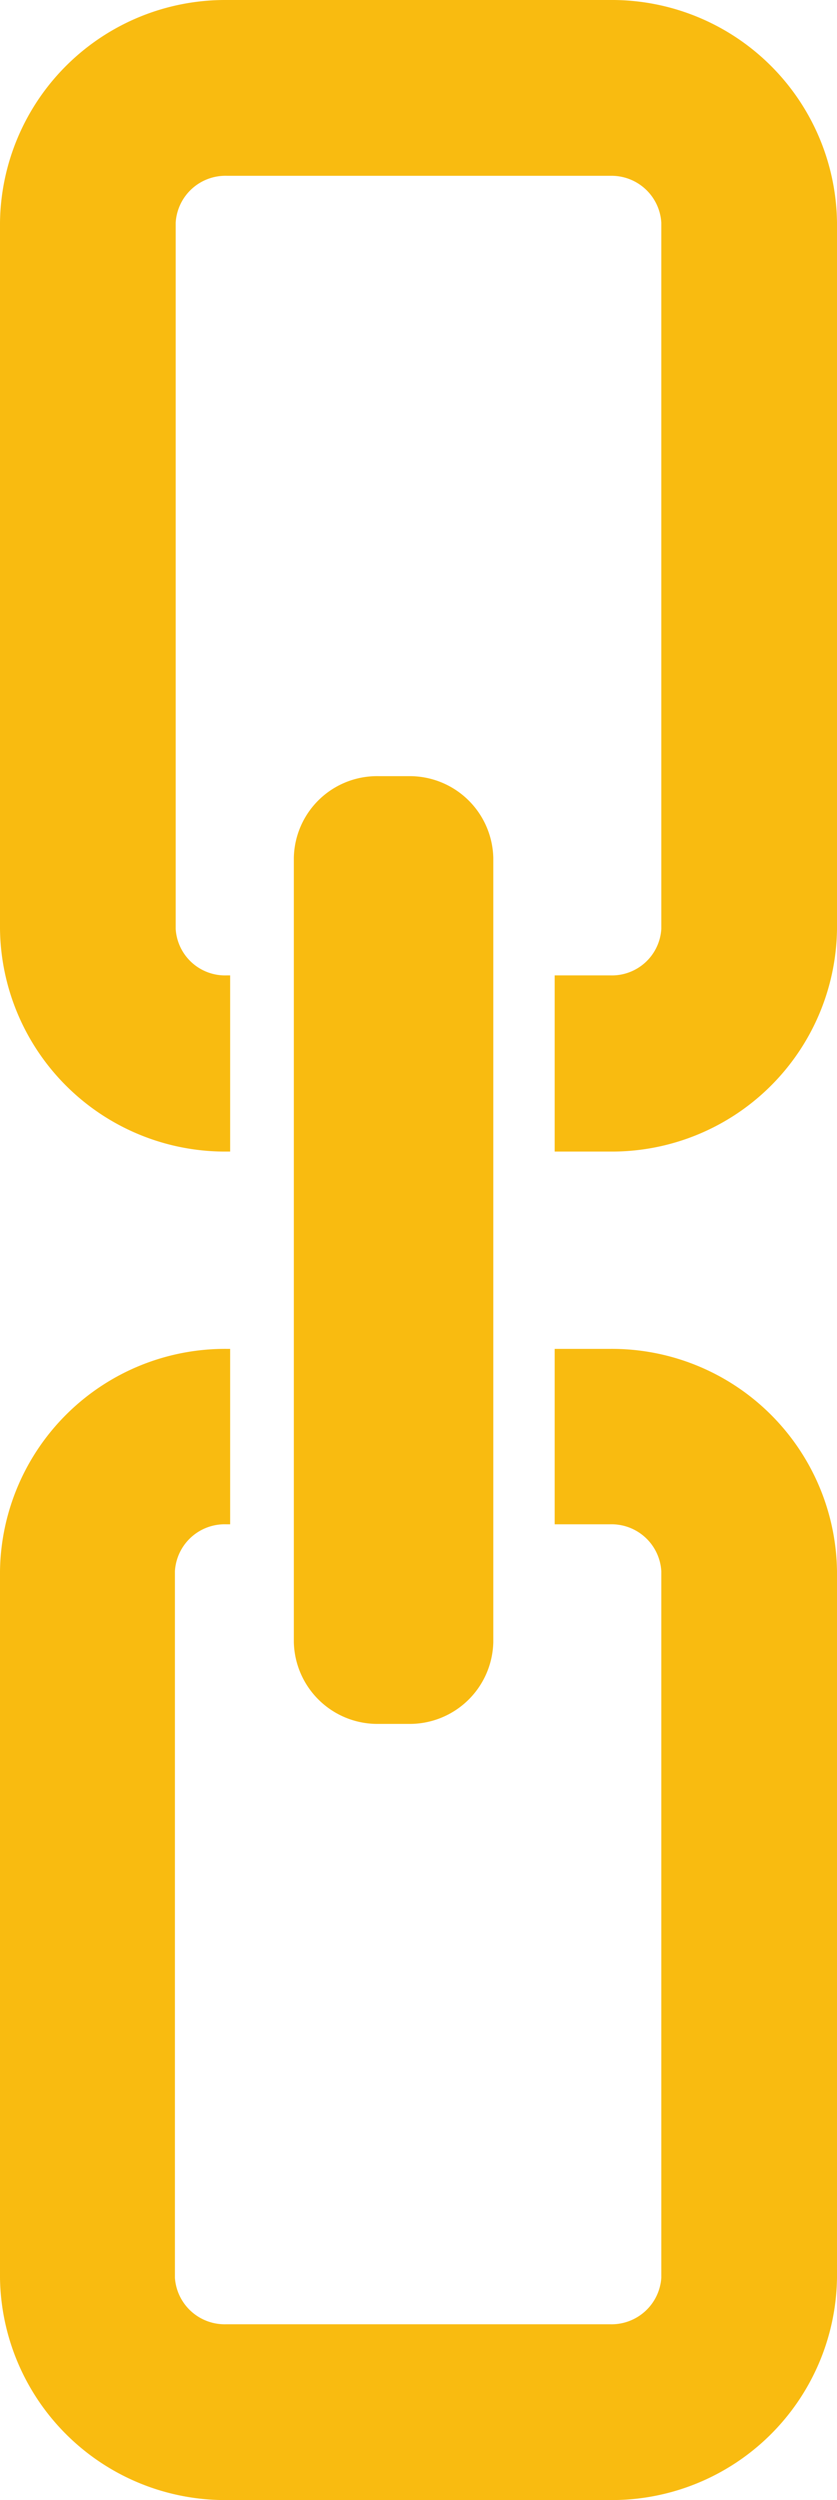 <?xml version="1.0" encoding="UTF-8"?> <svg xmlns="http://www.w3.org/2000/svg" id="Layer_1" data-name="Layer 1" viewBox="0 0 21.82 65.13"> <defs> <style>.cls-1{fill:#f9bb10;}</style> </defs> <title>4_1</title> <path class="cls-1" d="M10.64,44.91H9.88a2.18,2.18,0,0,1-2.22-2.13V22.35a2.17,2.17,0,0,1,2.22-2.13h.76a2.18,2.18,0,0,1,2.22,2.13V42.78A2.18,2.18,0,0,1,10.64,44.91Z"></path> <path class="cls-1" d="M14.46,30H15.9a5.87,5.87,0,0,0,5.92-5.79V5.8A5.87,5.87,0,0,0,15.9,0h-10A5.87,5.87,0,0,0,0,5.8V24.2A5.87,5.87,0,0,0,5.92,30H6V25.41H5.92A1.29,1.29,0,0,1,4.58,24.2V5.8A1.3,1.3,0,0,1,5.92,4.58h10A1.3,1.3,0,0,1,17.24,5.8V24.2a1.29,1.29,0,0,1-1.34,1.21H14.46Z"></path> <path class="cls-1" d="M21.82,59.34V40.93a5.87,5.87,0,0,0-5.92-5.79H14.46v4.57H15.9a1.3,1.3,0,0,1,1.34,1.22V59.34a1.3,1.3,0,0,1-1.34,1.21h-10a1.3,1.3,0,0,1-1.34-1.21V40.93a1.3,1.3,0,0,1,1.34-1.22H6V35.14H5.92A5.87,5.87,0,0,0,0,40.93V59.34a5.87,5.87,0,0,0,5.92,5.79h10A5.87,5.87,0,0,0,21.82,59.34Z"></path> </svg> 